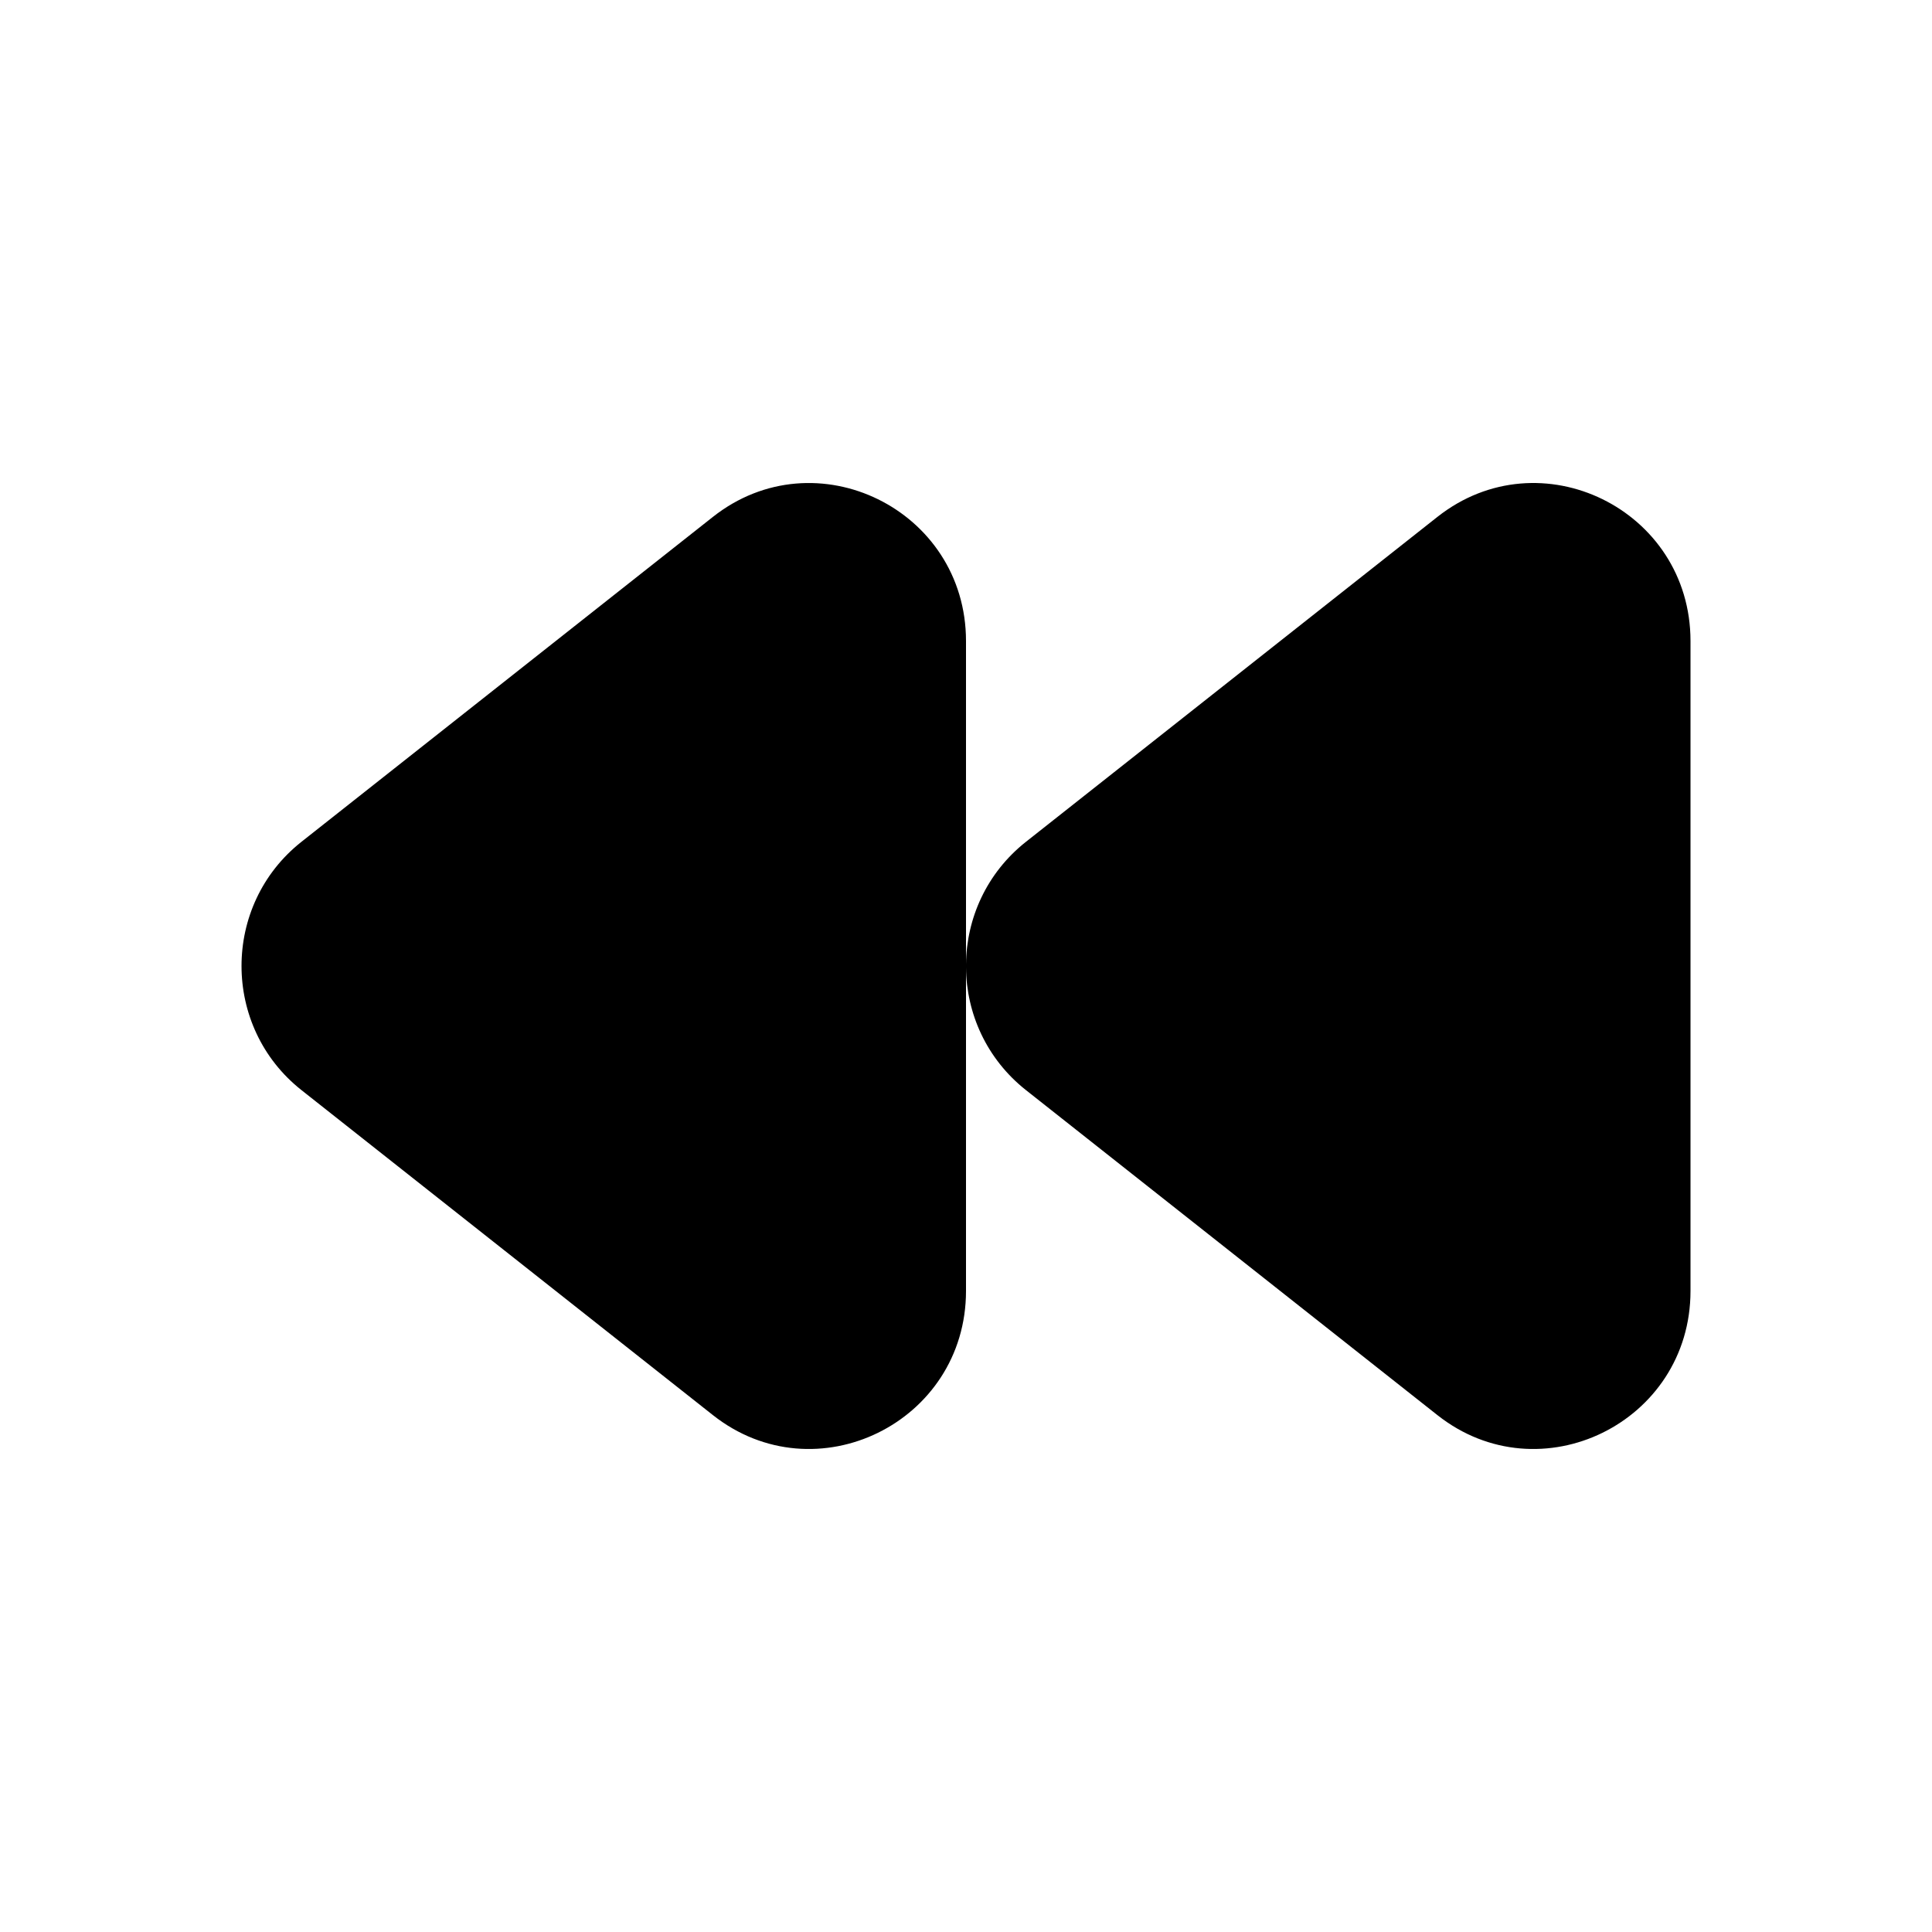 <svg width="24" height="24" viewBox="0 0 24 24" fill="none" xmlns="http://www.w3.org/2000/svg">
<path d="M21 7.963V16.037C21 17.671 19.132 18.587 17.856 17.579L12.745 13.542C12.254 13.154 12.005 12.587 12 12.019V16.037C12 17.671 10.132 18.587 8.856 17.579L3.745 13.542C2.752 12.757 2.752 11.242 3.745 10.457L8.856 6.421C10.132 5.413 12 6.33 12 7.963V11.981C12.005 11.412 12.254 10.845 12.745 10.457L17.856 6.421C19.133 5.413 21 6.329 21 7.963Z" fill="black"/>
</svg>
